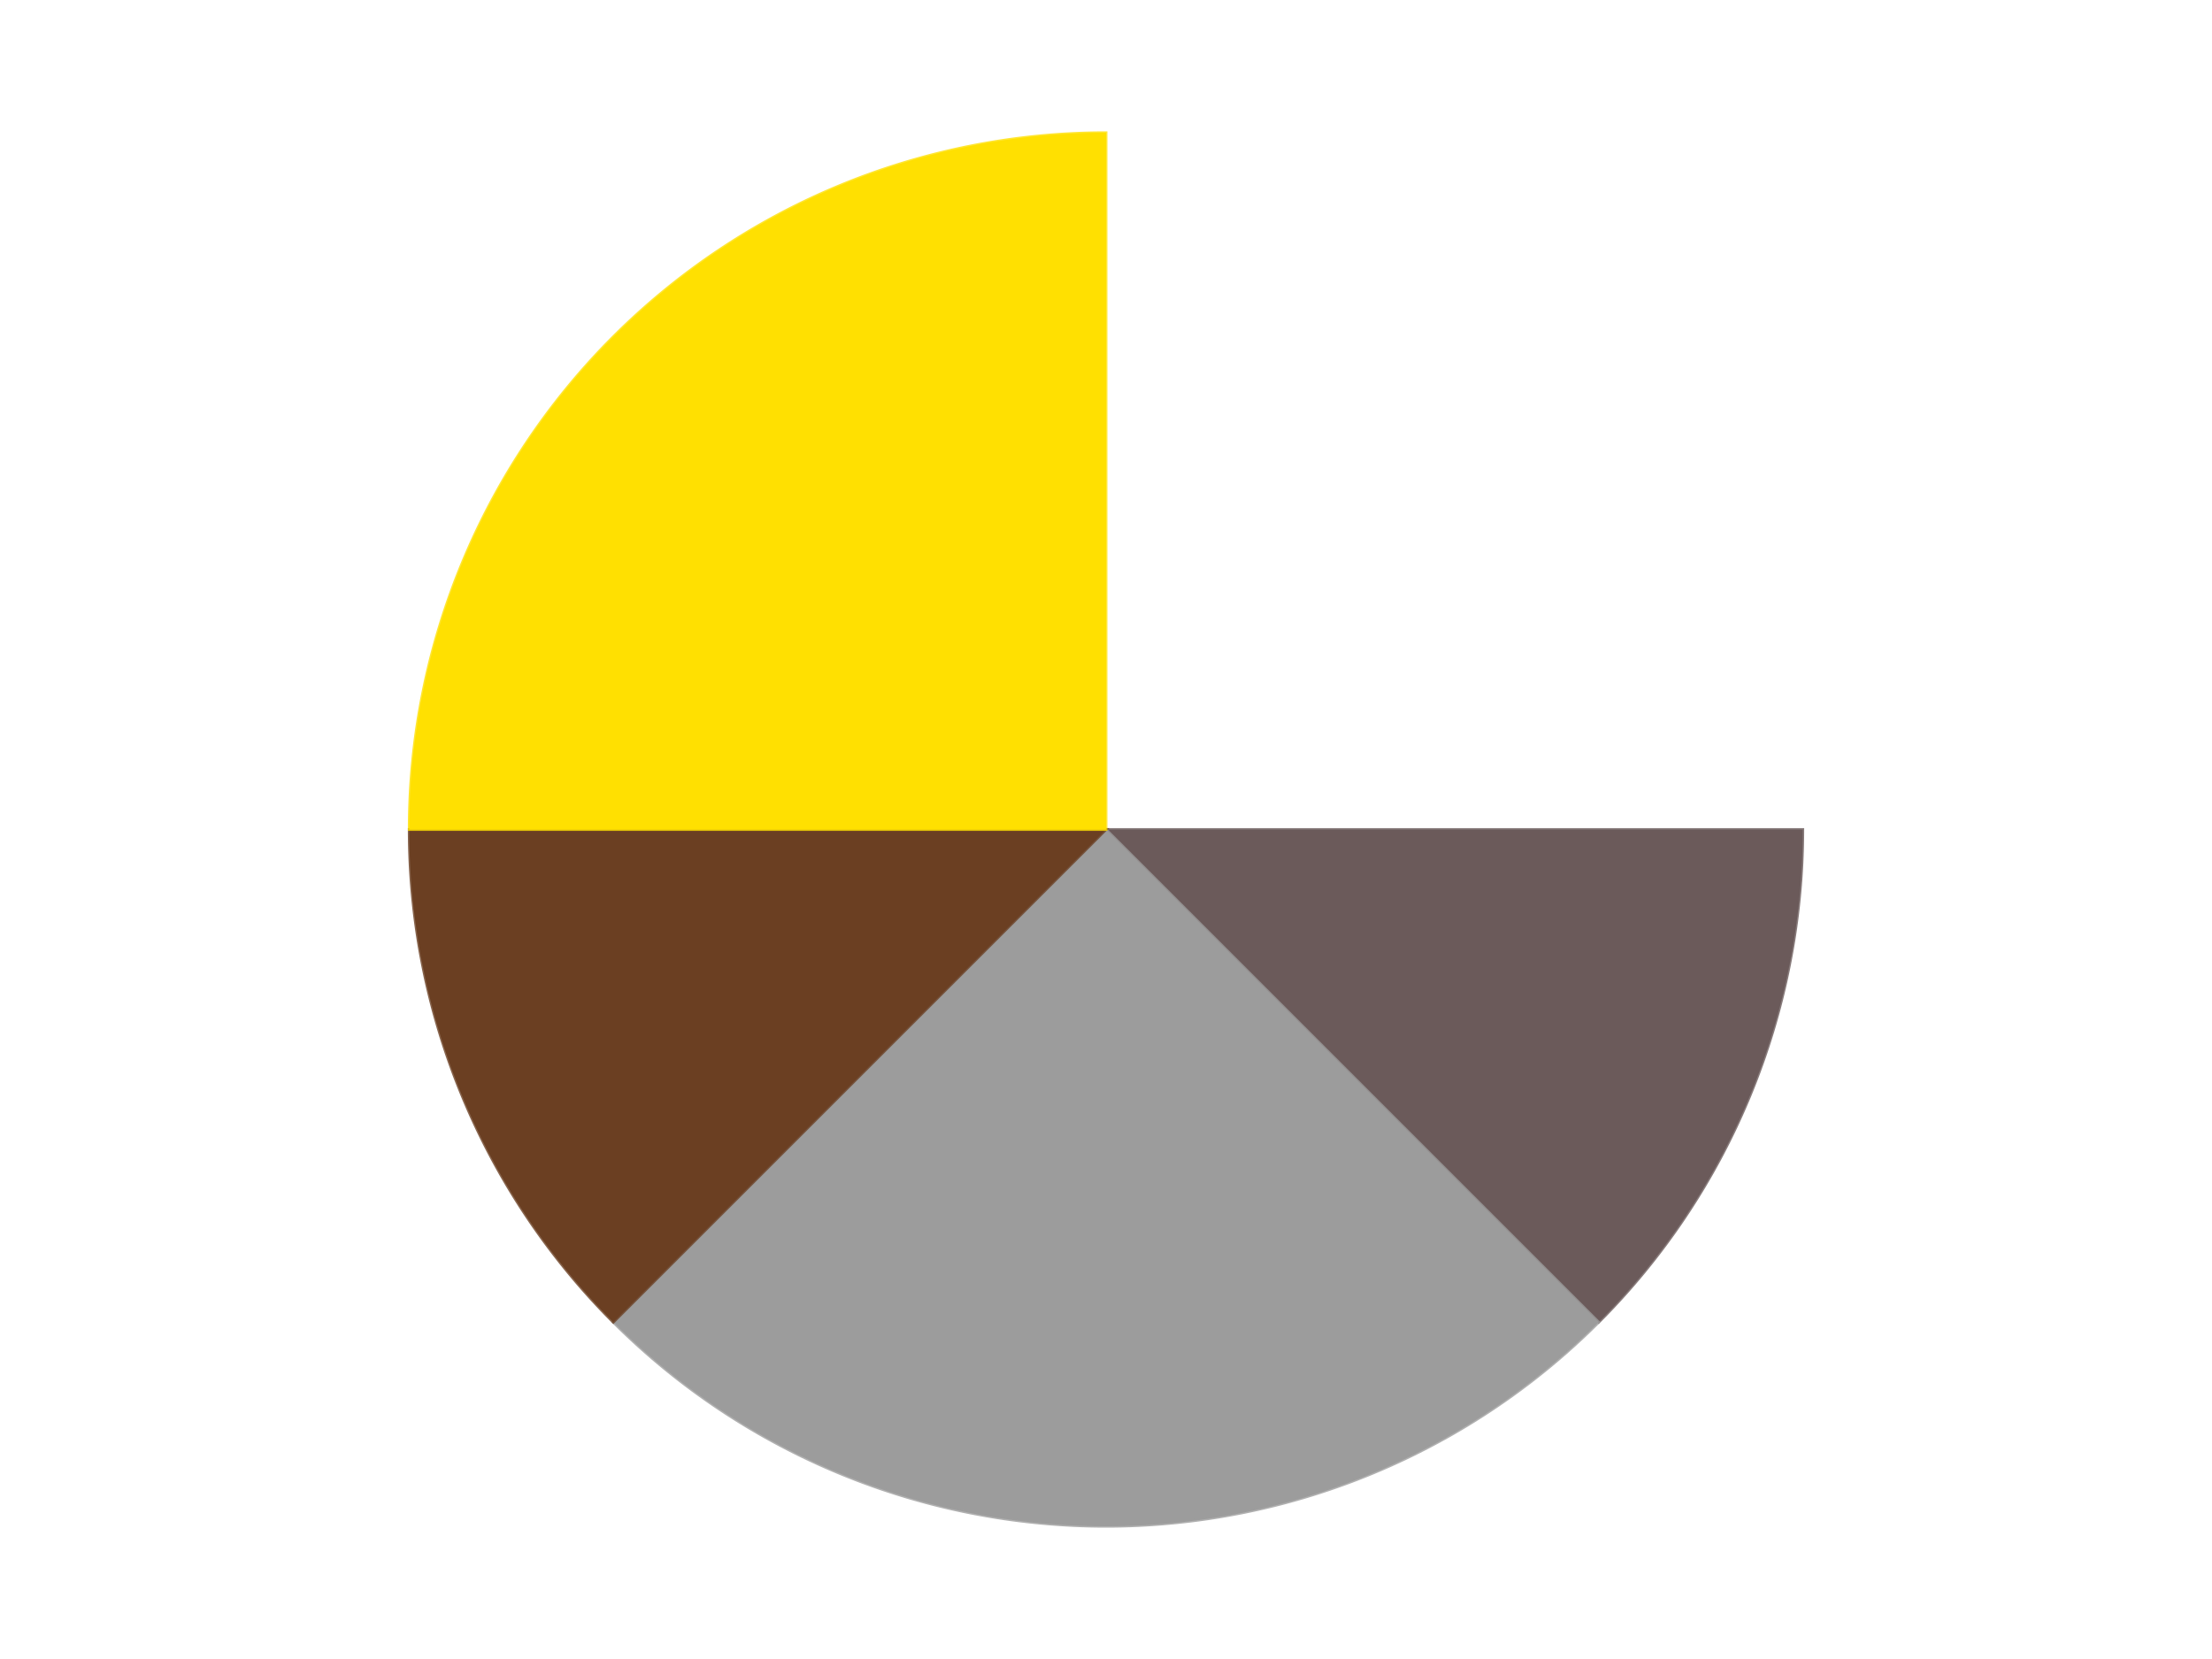 <?xml version='1.0' encoding='utf-8'?>
<svg xmlns="http://www.w3.org/2000/svg" xmlns:xlink="http://www.w3.org/1999/xlink" id="chart-ab5bf7fb-4a40-4c15-8871-6eb2b3600474" class="pygal-chart" viewBox="0 0 800 600"><!--Generated with pygal 3.0.4 (lxml) ©Kozea 2012-2016 on 2024-07-06--><!--http://pygal.org--><!--http://github.com/Kozea/pygal--><defs><style type="text/css">#chart-ab5bf7fb-4a40-4c15-8871-6eb2b3600474{-webkit-user-select:none;-webkit-font-smoothing:antialiased;font-family:Consolas,"Liberation Mono",Menlo,Courier,monospace}#chart-ab5bf7fb-4a40-4c15-8871-6eb2b3600474 .title{font-family:Consolas,"Liberation Mono",Menlo,Courier,monospace;font-size:16px}#chart-ab5bf7fb-4a40-4c15-8871-6eb2b3600474 .legends .legend text{font-family:Consolas,"Liberation Mono",Menlo,Courier,monospace;font-size:14px}#chart-ab5bf7fb-4a40-4c15-8871-6eb2b3600474 .axis text{font-family:Consolas,"Liberation Mono",Menlo,Courier,monospace;font-size:10px}#chart-ab5bf7fb-4a40-4c15-8871-6eb2b3600474 .axis text.major{font-family:Consolas,"Liberation Mono",Menlo,Courier,monospace;font-size:10px}#chart-ab5bf7fb-4a40-4c15-8871-6eb2b3600474 .text-overlay text.value{font-family:Consolas,"Liberation Mono",Menlo,Courier,monospace;font-size:16px}#chart-ab5bf7fb-4a40-4c15-8871-6eb2b3600474 .text-overlay text.label{font-family:Consolas,"Liberation Mono",Menlo,Courier,monospace;font-size:10px}#chart-ab5bf7fb-4a40-4c15-8871-6eb2b3600474 .tooltip{font-family:Consolas,"Liberation Mono",Menlo,Courier,monospace;font-size:14px}#chart-ab5bf7fb-4a40-4c15-8871-6eb2b3600474 text.no_data{font-family:Consolas,"Liberation Mono",Menlo,Courier,monospace;font-size:64px}
#chart-ab5bf7fb-4a40-4c15-8871-6eb2b3600474{background-color:transparent}#chart-ab5bf7fb-4a40-4c15-8871-6eb2b3600474 path,#chart-ab5bf7fb-4a40-4c15-8871-6eb2b3600474 line,#chart-ab5bf7fb-4a40-4c15-8871-6eb2b3600474 rect,#chart-ab5bf7fb-4a40-4c15-8871-6eb2b3600474 circle{-webkit-transition:150ms;-moz-transition:150ms;transition:150ms}#chart-ab5bf7fb-4a40-4c15-8871-6eb2b3600474 .graph &gt; .background{fill:transparent}#chart-ab5bf7fb-4a40-4c15-8871-6eb2b3600474 .plot &gt; .background{fill:transparent}#chart-ab5bf7fb-4a40-4c15-8871-6eb2b3600474 .graph{fill:rgba(0,0,0,.87)}#chart-ab5bf7fb-4a40-4c15-8871-6eb2b3600474 text.no_data{fill:rgba(0,0,0,1)}#chart-ab5bf7fb-4a40-4c15-8871-6eb2b3600474 .title{fill:rgba(0,0,0,1)}#chart-ab5bf7fb-4a40-4c15-8871-6eb2b3600474 .legends .legend text{fill:rgba(0,0,0,.87)}#chart-ab5bf7fb-4a40-4c15-8871-6eb2b3600474 .legends .legend:hover text{fill:rgba(0,0,0,1)}#chart-ab5bf7fb-4a40-4c15-8871-6eb2b3600474 .axis .line{stroke:rgba(0,0,0,1)}#chart-ab5bf7fb-4a40-4c15-8871-6eb2b3600474 .axis .guide.line{stroke:rgba(0,0,0,.54)}#chart-ab5bf7fb-4a40-4c15-8871-6eb2b3600474 .axis .major.line{stroke:rgba(0,0,0,.87)}#chart-ab5bf7fb-4a40-4c15-8871-6eb2b3600474 .axis text.major{fill:rgba(0,0,0,1)}#chart-ab5bf7fb-4a40-4c15-8871-6eb2b3600474 .axis.y .guides:hover .guide.line,#chart-ab5bf7fb-4a40-4c15-8871-6eb2b3600474 .line-graph .axis.x .guides:hover .guide.line,#chart-ab5bf7fb-4a40-4c15-8871-6eb2b3600474 .stackedline-graph .axis.x .guides:hover .guide.line,#chart-ab5bf7fb-4a40-4c15-8871-6eb2b3600474 .xy-graph .axis.x .guides:hover .guide.line{stroke:rgba(0,0,0,1)}#chart-ab5bf7fb-4a40-4c15-8871-6eb2b3600474 .axis .guides:hover text{fill:rgba(0,0,0,1)}#chart-ab5bf7fb-4a40-4c15-8871-6eb2b3600474 .reactive{fill-opacity:1.0;stroke-opacity:.8;stroke-width:1}#chart-ab5bf7fb-4a40-4c15-8871-6eb2b3600474 .ci{stroke:rgba(0,0,0,.87)}#chart-ab5bf7fb-4a40-4c15-8871-6eb2b3600474 .reactive.active,#chart-ab5bf7fb-4a40-4c15-8871-6eb2b3600474 .active .reactive{fill-opacity:0.6;stroke-opacity:.9;stroke-width:4}#chart-ab5bf7fb-4a40-4c15-8871-6eb2b3600474 .ci .reactive.active{stroke-width:1.5}#chart-ab5bf7fb-4a40-4c15-8871-6eb2b3600474 .series text{fill:rgba(0,0,0,1)}#chart-ab5bf7fb-4a40-4c15-8871-6eb2b3600474 .tooltip rect{fill:transparent;stroke:rgba(0,0,0,1);-webkit-transition:opacity 150ms;-moz-transition:opacity 150ms;transition:opacity 150ms}#chart-ab5bf7fb-4a40-4c15-8871-6eb2b3600474 .tooltip .label{fill:rgba(0,0,0,.87)}#chart-ab5bf7fb-4a40-4c15-8871-6eb2b3600474 .tooltip .label{fill:rgba(0,0,0,.87)}#chart-ab5bf7fb-4a40-4c15-8871-6eb2b3600474 .tooltip .legend{font-size:.8em;fill:rgba(0,0,0,.54)}#chart-ab5bf7fb-4a40-4c15-8871-6eb2b3600474 .tooltip .x_label{font-size:.6em;fill:rgba(0,0,0,1)}#chart-ab5bf7fb-4a40-4c15-8871-6eb2b3600474 .tooltip .xlink{font-size:.5em;text-decoration:underline}#chart-ab5bf7fb-4a40-4c15-8871-6eb2b3600474 .tooltip .value{font-size:1.5em}#chart-ab5bf7fb-4a40-4c15-8871-6eb2b3600474 .bound{font-size:.5em}#chart-ab5bf7fb-4a40-4c15-8871-6eb2b3600474 .max-value{font-size:.75em;fill:rgba(0,0,0,.54)}#chart-ab5bf7fb-4a40-4c15-8871-6eb2b3600474 .map-element{fill:transparent;stroke:rgba(0,0,0,.54) !important}#chart-ab5bf7fb-4a40-4c15-8871-6eb2b3600474 .map-element .reactive{fill-opacity:inherit;stroke-opacity:inherit}#chart-ab5bf7fb-4a40-4c15-8871-6eb2b3600474 .color-0,#chart-ab5bf7fb-4a40-4c15-8871-6eb2b3600474 .color-0 a:visited{stroke:#F44336;fill:#F44336}#chart-ab5bf7fb-4a40-4c15-8871-6eb2b3600474 .color-1,#chart-ab5bf7fb-4a40-4c15-8871-6eb2b3600474 .color-1 a:visited{stroke:#3F51B5;fill:#3F51B5}#chart-ab5bf7fb-4a40-4c15-8871-6eb2b3600474 .color-2,#chart-ab5bf7fb-4a40-4c15-8871-6eb2b3600474 .color-2 a:visited{stroke:#009688;fill:#009688}#chart-ab5bf7fb-4a40-4c15-8871-6eb2b3600474 .color-3,#chart-ab5bf7fb-4a40-4c15-8871-6eb2b3600474 .color-3 a:visited{stroke:#FFC107;fill:#FFC107}#chart-ab5bf7fb-4a40-4c15-8871-6eb2b3600474 .color-4,#chart-ab5bf7fb-4a40-4c15-8871-6eb2b3600474 .color-4 a:visited{stroke:#FF5722;fill:#FF5722}#chart-ab5bf7fb-4a40-4c15-8871-6eb2b3600474 .text-overlay .color-0 text{fill:black}#chart-ab5bf7fb-4a40-4c15-8871-6eb2b3600474 .text-overlay .color-1 text{fill:black}#chart-ab5bf7fb-4a40-4c15-8871-6eb2b3600474 .text-overlay .color-2 text{fill:black}#chart-ab5bf7fb-4a40-4c15-8871-6eb2b3600474 .text-overlay .color-3 text{fill:black}#chart-ab5bf7fb-4a40-4c15-8871-6eb2b3600474 .text-overlay .color-4 text{fill:black}
#chart-ab5bf7fb-4a40-4c15-8871-6eb2b3600474 text.no_data{text-anchor:middle}#chart-ab5bf7fb-4a40-4c15-8871-6eb2b3600474 .guide.line{fill:none}#chart-ab5bf7fb-4a40-4c15-8871-6eb2b3600474 .centered{text-anchor:middle}#chart-ab5bf7fb-4a40-4c15-8871-6eb2b3600474 .title{text-anchor:middle}#chart-ab5bf7fb-4a40-4c15-8871-6eb2b3600474 .legends .legend text{fill-opacity:1}#chart-ab5bf7fb-4a40-4c15-8871-6eb2b3600474 .axis.x text{text-anchor:middle}#chart-ab5bf7fb-4a40-4c15-8871-6eb2b3600474 .axis.x:not(.web) text[transform]{text-anchor:start}#chart-ab5bf7fb-4a40-4c15-8871-6eb2b3600474 .axis.x:not(.web) text[transform].backwards{text-anchor:end}#chart-ab5bf7fb-4a40-4c15-8871-6eb2b3600474 .axis.y text{text-anchor:end}#chart-ab5bf7fb-4a40-4c15-8871-6eb2b3600474 .axis.y text[transform].backwards{text-anchor:start}#chart-ab5bf7fb-4a40-4c15-8871-6eb2b3600474 .axis.y2 text{text-anchor:start}#chart-ab5bf7fb-4a40-4c15-8871-6eb2b3600474 .axis.y2 text[transform].backwards{text-anchor:end}#chart-ab5bf7fb-4a40-4c15-8871-6eb2b3600474 .axis .guide.line{stroke-dasharray:4,4;stroke:black}#chart-ab5bf7fb-4a40-4c15-8871-6eb2b3600474 .axis .major.guide.line{stroke-dasharray:6,6;stroke:black}#chart-ab5bf7fb-4a40-4c15-8871-6eb2b3600474 .horizontal .axis.y .guide.line,#chart-ab5bf7fb-4a40-4c15-8871-6eb2b3600474 .horizontal .axis.y2 .guide.line,#chart-ab5bf7fb-4a40-4c15-8871-6eb2b3600474 .vertical .axis.x .guide.line{opacity:0}#chart-ab5bf7fb-4a40-4c15-8871-6eb2b3600474 .horizontal .axis.always_show .guide.line,#chart-ab5bf7fb-4a40-4c15-8871-6eb2b3600474 .vertical .axis.always_show .guide.line{opacity:1 !important}#chart-ab5bf7fb-4a40-4c15-8871-6eb2b3600474 .axis.y .guides:hover .guide.line,#chart-ab5bf7fb-4a40-4c15-8871-6eb2b3600474 .axis.y2 .guides:hover .guide.line,#chart-ab5bf7fb-4a40-4c15-8871-6eb2b3600474 .axis.x .guides:hover .guide.line{opacity:1}#chart-ab5bf7fb-4a40-4c15-8871-6eb2b3600474 .axis .guides:hover text{opacity:1}#chart-ab5bf7fb-4a40-4c15-8871-6eb2b3600474 .nofill{fill:none}#chart-ab5bf7fb-4a40-4c15-8871-6eb2b3600474 .subtle-fill{fill-opacity:.2}#chart-ab5bf7fb-4a40-4c15-8871-6eb2b3600474 .dot{stroke-width:1px;fill-opacity:1;stroke-opacity:1}#chart-ab5bf7fb-4a40-4c15-8871-6eb2b3600474 .dot.active{stroke-width:5px}#chart-ab5bf7fb-4a40-4c15-8871-6eb2b3600474 .dot.negative{fill:transparent}#chart-ab5bf7fb-4a40-4c15-8871-6eb2b3600474 text,#chart-ab5bf7fb-4a40-4c15-8871-6eb2b3600474 tspan{stroke:none !important}#chart-ab5bf7fb-4a40-4c15-8871-6eb2b3600474 .series text.active{opacity:1}#chart-ab5bf7fb-4a40-4c15-8871-6eb2b3600474 .tooltip rect{fill-opacity:.95;stroke-width:.5}#chart-ab5bf7fb-4a40-4c15-8871-6eb2b3600474 .tooltip text{fill-opacity:1}#chart-ab5bf7fb-4a40-4c15-8871-6eb2b3600474 .showable{visibility:hidden}#chart-ab5bf7fb-4a40-4c15-8871-6eb2b3600474 .showable.shown{visibility:visible}#chart-ab5bf7fb-4a40-4c15-8871-6eb2b3600474 .gauge-background{fill:rgba(229,229,229,1);stroke:none}#chart-ab5bf7fb-4a40-4c15-8871-6eb2b3600474 .bg-lines{stroke:transparent;stroke-width:2px}</style><script type="text/javascript">window.pygal = window.pygal || {};window.pygal.config = window.pygal.config || {};window.pygal.config['ab5bf7fb-4a40-4c15-8871-6eb2b3600474'] = {"allow_interruptions": false, "box_mode": "extremes", "classes": ["pygal-chart"], "css": ["file://style.css", "file://graph.css"], "defs": [], "disable_xml_declaration": false, "dots_size": 2.5, "dynamic_print_values": false, "explicit_size": false, "fill": false, "force_uri_protocol": "https", "formatter": null, "half_pie": false, "height": 600, "include_x_axis": false, "inner_radius": 0, "interpolate": null, "interpolation_parameters": {}, "interpolation_precision": 250, "inverse_y_axis": false, "js": ["//kozea.github.io/pygal.js/2.0.x/pygal-tooltips.min.js"], "legend_at_bottom": false, "legend_at_bottom_columns": null, "legend_box_size": 12, "logarithmic": false, "margin": 20, "margin_bottom": null, "margin_left": null, "margin_right": null, "margin_top": null, "max_scale": 16, "min_scale": 4, "missing_value_fill_truncation": "x", "no_data_text": "No data", "no_prefix": false, "order_min": null, "pretty_print": false, "print_labels": false, "print_values": false, "print_values_position": "center", "print_zeroes": true, "range": null, "rounded_bars": null, "secondary_range": null, "show_dots": true, "show_legend": false, "show_minor_x_labels": true, "show_minor_y_labels": true, "show_only_major_dots": false, "show_x_guides": false, "show_x_labels": true, "show_y_guides": true, "show_y_labels": true, "spacing": 10, "stack_from_top": false, "strict": false, "stroke": true, "stroke_style": null, "style": {"background": "transparent", "ci_colors": [], "colors": ["#F44336", "#3F51B5", "#009688", "#FFC107", "#FF5722", "#9C27B0", "#03A9F4", "#8BC34A", "#FF9800", "#E91E63", "#2196F3", "#4CAF50", "#FFEB3B", "#673AB7", "#00BCD4", "#CDDC39", "#9E9E9E", "#607D8B"], "dot_opacity": "1", "font_family": "Consolas, \"Liberation Mono\", Menlo, Courier, monospace", "foreground": "rgba(0, 0, 0, .87)", "foreground_strong": "rgba(0, 0, 0, 1)", "foreground_subtle": "rgba(0, 0, 0, .54)", "guide_stroke_color": "black", "guide_stroke_dasharray": "4,4", "label_font_family": "Consolas, \"Liberation Mono\", Menlo, Courier, monospace", "label_font_size": 10, "legend_font_family": "Consolas, \"Liberation Mono\", Menlo, Courier, monospace", "legend_font_size": 14, "major_guide_stroke_color": "black", "major_guide_stroke_dasharray": "6,6", "major_label_font_family": "Consolas, \"Liberation Mono\", Menlo, Courier, monospace", "major_label_font_size": 10, "no_data_font_family": "Consolas, \"Liberation Mono\", Menlo, Courier, monospace", "no_data_font_size": 64, "opacity": "1.0", "opacity_hover": "0.6", "plot_background": "transparent", "stroke_opacity": ".8", "stroke_opacity_hover": ".9", "stroke_width": "1", "stroke_width_hover": "4", "title_font_family": "Consolas, \"Liberation Mono\", Menlo, Courier, monospace", "title_font_size": 16, "tooltip_font_family": "Consolas, \"Liberation Mono\", Menlo, Courier, monospace", "tooltip_font_size": 14, "transition": "150ms", "value_background": "rgba(229, 229, 229, 1)", "value_colors": [], "value_font_family": "Consolas, \"Liberation Mono\", Menlo, Courier, monospace", "value_font_size": 16, "value_label_font_family": "Consolas, \"Liberation Mono\", Menlo, Courier, monospace", "value_label_font_size": 10}, "title": null, "tooltip_border_radius": 0, "tooltip_fancy_mode": true, "truncate_label": null, "truncate_legend": null, "width": 800, "x_label_rotation": 0, "x_labels": null, "x_labels_major": null, "x_labels_major_count": null, "x_labels_major_every": null, "x_title": null, "xrange": null, "y_label_rotation": 0, "y_labels": null, "y_labels_major": null, "y_labels_major_count": null, "y_labels_major_every": null, "y_title": null, "zero": 0, "legends": ["White", "Dark Gray", "Light Gray", "Brown", "Yellow"]}</script><script type="text/javascript" xlink:href="https://kozea.github.io/pygal.js/2.0.x/pygal-tooltips.min.js"/></defs><title>Pygal</title><g class="graph pie-graph vertical"><rect x="0" y="0" width="800" height="600" class="background"/><g transform="translate(20, 20)" class="plot"><rect x="0" y="0" width="760" height="560" class="background"/><g class="series serie-0 color-0"><g class="slices"><g class="slice" style="fill: #FFFFFF; stroke: #FFFFFF"><path d="M380 28 A252 252 0 0 1 632 280 L380 280 A0 0 0 0 0 380 280 z" class="slice reactive tooltip-trigger"/><desc class="value">2</desc><desc class="x centered">469.09545442950497</desc><desc class="y centered">190.904545570495</desc></g></g></g><g class="series serie-1 color-1"><g class="slices"><g class="slice" style="fill: #6B5A5A; stroke: #6B5A5A"><path d="M632 280 A252 252 0 0 1 558.191 458.191 L380 280 A0 0 0 0 0 380 280 z" class="slice reactive tooltip-trigger"/><desc class="value">1</desc><desc class="x centered">496.4088210964221</desc><desc class="y centered">328.21811247800133</desc></g></g></g><g class="series serie-2 color-2"><g class="slices"><g class="slice" style="fill: #9C9C9C; stroke: #9C9C9C"><path d="M558.191 458.191 A252 252 0 0 1 201.809 458.191 L380 280 A0 0 0 0 0 380 280 z" class="slice reactive tooltip-trigger"/><desc class="value">2</desc><desc class="x centered">380.0</desc><desc class="y centered">406.0</desc></g></g></g><g class="series serie-3 color-3"><g class="slices"><g class="slice" style="fill: #6B3F22; stroke: #6B3F22"><path d="M201.809 458.191 A252 252 0 0 1 128 280 L380 280 A0 0 0 0 0 380 280 z" class="slice reactive tooltip-trigger"/><desc class="value">1</desc><desc class="x centered">263.5911789035779</desc><desc class="y centered">328.2181124780014</desc></g></g></g><g class="series serie-4 color-4"><g class="slices"><g class="slice" style="fill: #FFE001; stroke: #FFE001"><path d="M128 280 A252 252 0 0 1 380 28 L380 280 A0 0 0 0 0 380 280 z" class="slice reactive tooltip-trigger"/><desc class="value">2</desc><desc class="x centered">290.904545570495</desc><desc class="y centered">190.90454557049503</desc></g></g></g></g><g class="titles"/><g transform="translate(20, 20)" class="plot overlay"><g class="series serie-0 color-0"/><g class="series serie-1 color-1"/><g class="series serie-2 color-2"/><g class="series serie-3 color-3"/><g class="series serie-4 color-4"/></g><g transform="translate(20, 20)" class="plot text-overlay"><g class="series serie-0 color-0"/><g class="series serie-1 color-1"/><g class="series serie-2 color-2"/><g class="series serie-3 color-3"/><g class="series serie-4 color-4"/></g><g transform="translate(20, 20)" class="plot tooltip-overlay"><g transform="translate(0 0)" style="opacity: 0" class="tooltip"><rect rx="0" ry="0" width="0" height="0" class="tooltip-box"/><g class="text"/></g></g></g></svg>